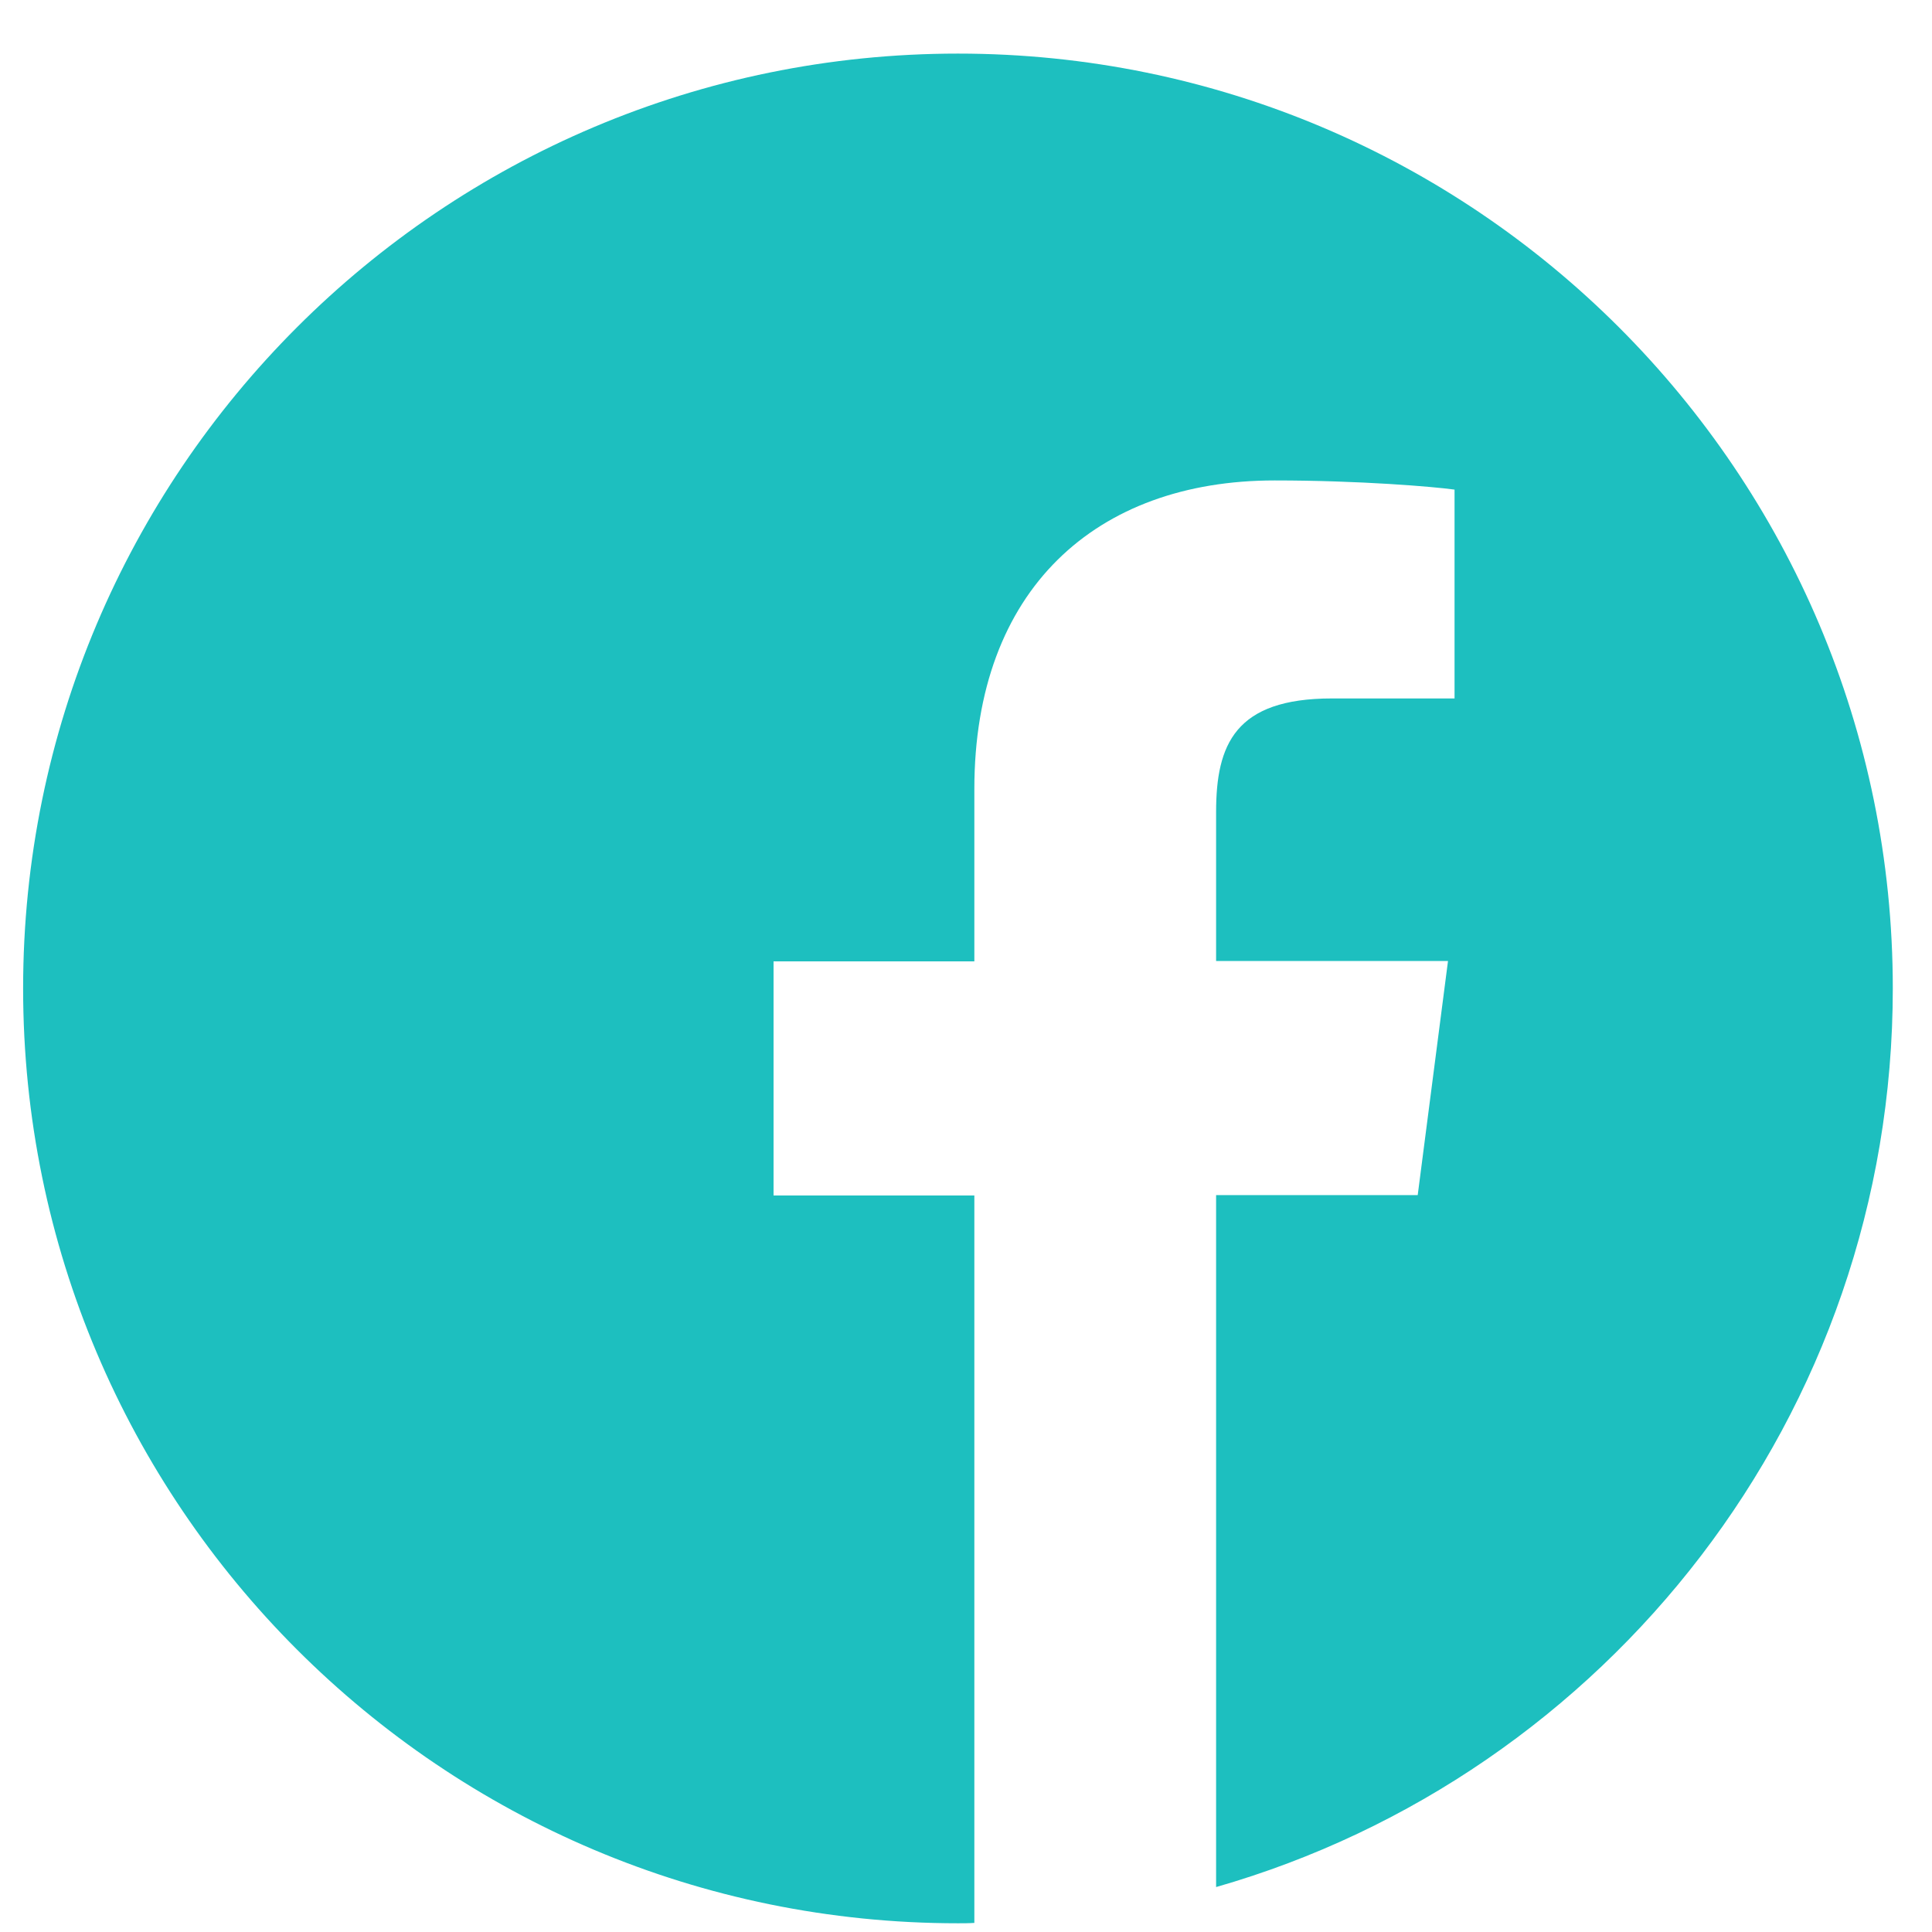 <svg width="31" height="31" viewBox="0 0 31 31" fill="none" xmlns="http://www.w3.org/2000/svg">
<g clip-path="url(#clip0_823_922)">
<path d="M30.371 15.86C30.371 7.574 23.656 0.86 15.371 0.86C7.085 0.86 0.371 7.574 0.371 15.86C0.371 24.145 7.085 30.86 15.371 30.86C15.459 30.86 15.546 30.86 15.634 30.854V19.182H12.412V15.426H15.634V12.66C15.634 9.455 17.591 7.709 20.451 7.709C21.822 7.709 23 7.809 23.339 7.856V11.207H21.371C19.818 11.207 19.513 11.946 19.513 13.03V15.42H23.234L22.748 19.176H19.513V30.279C25.783 28.481 30.371 22.709 30.371 15.86Z" fill="#1DBFBF"/>
</g>
<defs>
<clipPath id="clip0_823_922">
<rect width="30" height="30" fill="white" transform="translate(0.371 0.86)"/>
</clipPath>
</defs>
</svg>
